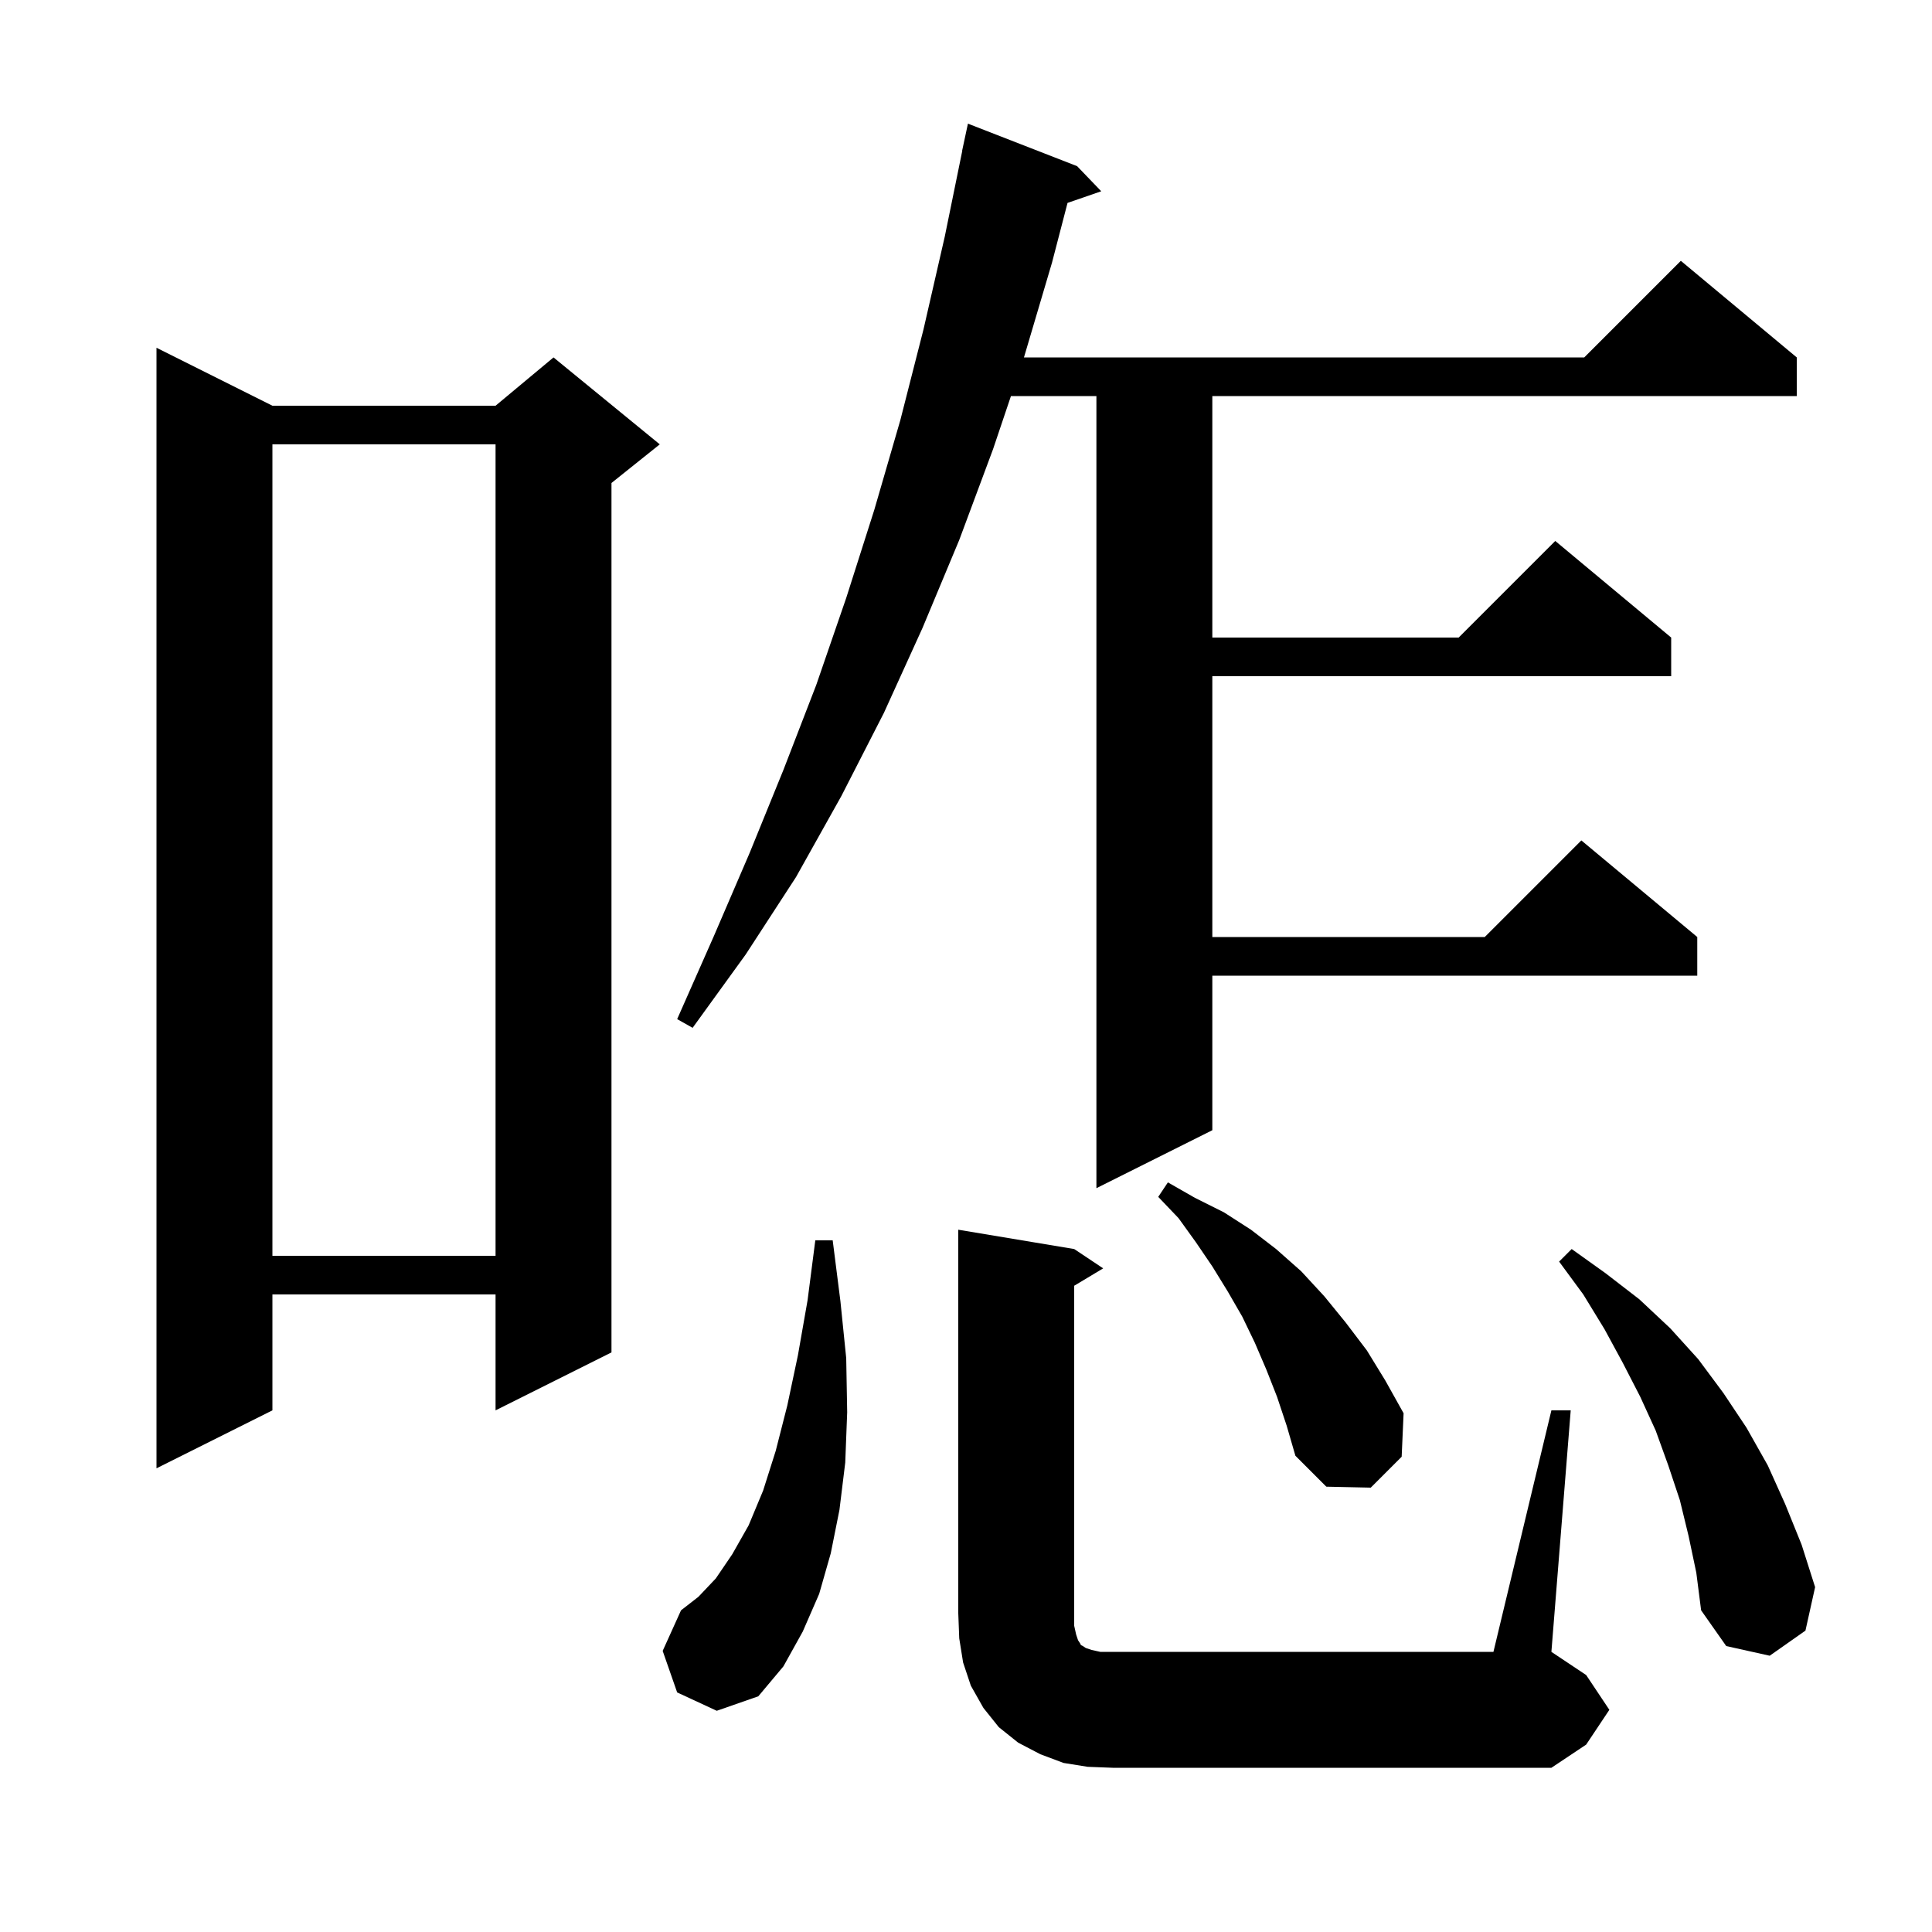 <svg xmlns="http://www.w3.org/2000/svg" xmlns:xlink="http://www.w3.org/1999/xlink" version="1.1" baseProfile="full" viewBox="0 0 200 200" width="200" height="200"><g fill="currentColor"><path d="M 160.6 146.0 L 162.6 146.0 L 160.6 171.0 L 164.2 173.4 L 166.6 177.0 L 164.2 180.6 L 160.6 183.0 L 115.2 183.0 L 112.6 182.9 L 110.1 182.5 L 107.7 181.6 L 105.4 180.4 L 103.4 178.8 L 101.8 176.8 L 100.5 174.5 L 99.7 172.1 L 99.3 169.6 L 99.2 167.0 L 99.2 127.3 L 111.2 129.3 L 114.2 131.3 L 111.2 133.1 L 111.2 168.3 L 111.4 169.2 L 111.6 169.8 L 111.8 170.1 L 111.9 170.3 L 112.1 170.4 L 112.4 170.6 L 113.0 170.8 L 113.9 171.0 L 154.6 171.0 Z M 70.1 175.2 L 68.6 170.9 L 70.5 166.7 L 72.3 165.3 L 74.1 163.4 L 75.8 160.9 L 77.5 157.9 L 79.0 154.3 L 80.3 150.2 L 81.5 145.5 L 82.6 140.3 L 83.6 134.6 L 84.4 128.4 L 86.2 128.4 L 87.0 134.7 L 87.6 140.6 L 87.7 146.2 L 87.5 151.4 L 86.9 156.3 L 86.0 160.8 L 84.8 165.0 L 83.1 168.9 L 81.1 172.5 L 78.5 175.6 L 74.2 177.1 Z M 174.8 159.0 L 173.9 155.3 L 172.7 151.7 L 171.4 148.1 L 169.8 144.6 L 168.0 141.1 L 166.1 137.6 L 163.9 134.0 L 161.4 130.6 L 162.7 129.3 L 166.2 131.8 L 169.7 134.5 L 172.9 137.5 L 175.8 140.7 L 178.4 144.2 L 180.8 147.8 L 183.0 151.7 L 184.8 155.7 L 186.5 159.9 L 187.9 164.3 L 186.9 168.8 L 183.2 171.4 L 178.7 170.4 L 176.1 166.7 L 175.6 162.8 Z M 132.2 144.6 L 131.1 141.8 L 129.9 139.0 L 128.6 136.3 L 127.1 133.7 L 125.5 131.1 L 123.8 128.6 L 122.0 126.1 L 119.9 123.9 L 120.9 122.4 L 123.7 124.0 L 126.7 125.5 L 129.5 127.3 L 132.1 129.3 L 134.7 131.6 L 137.1 134.2 L 139.3 136.9 L 141.5 139.8 L 143.4 142.9 L 145.3 146.3 L 145.1 150.8 L 141.9 154.0 L 137.3 153.9 L 134.1 150.7 L 133.2 147.6 Z M 28.2 42.0 L 51.3 42.0 L 57.3 37.0 L 68.3 46.0 L 63.3 50.0 L 63.3 140.0 L 51.3 146.0 L 51.3 134.0 L 28.2 134.0 L 28.2 146.0 L 16.2 152.0 L 16.2 36.0 Z M 28.2 46.0 L 28.2 130.0 L 51.3 130.0 L 51.3 46.0 Z M 111.5 17.2 L 114.0 19.8 L 110.511 21.005 L 108.9 27.2 L 106.0 37.0 L 164.0 37.0 L 174.0 27.0 L 186.0 37.0 L 186.0 41.0 L 125.5 41.0 L 125.5 66.0 L 151.0 66.0 L 161.0 56.0 L 173.0 66.0 L 173.0 70.0 L 125.5 70.0 L 125.5 97.0 L 153.7 97.0 L 163.7 87.0 L 175.7 97.0 L 175.7 101.0 L 125.5 101.0 L 125.5 117.0 L 113.5 123.0 L 113.5 41.0 L 104.653 41.0 L 102.8 46.5 L 99.3 55.9 L 95.5 65.0 L 91.5 73.8 L 87.1 82.4 L 82.4 90.8 L 77.2 98.8 L 71.7 106.4 L 70.1 105.5 L 73.9 96.9 L 77.6 88.3 L 81.1 79.7 L 84.5 70.9 L 87.6 61.9 L 90.5 52.8 L 93.2 43.5 L 95.6 34.1 L 97.8 24.5 L 99.616 15.602 L 99.6 15.6 L 100.2 12.8 Z "/></g></svg>